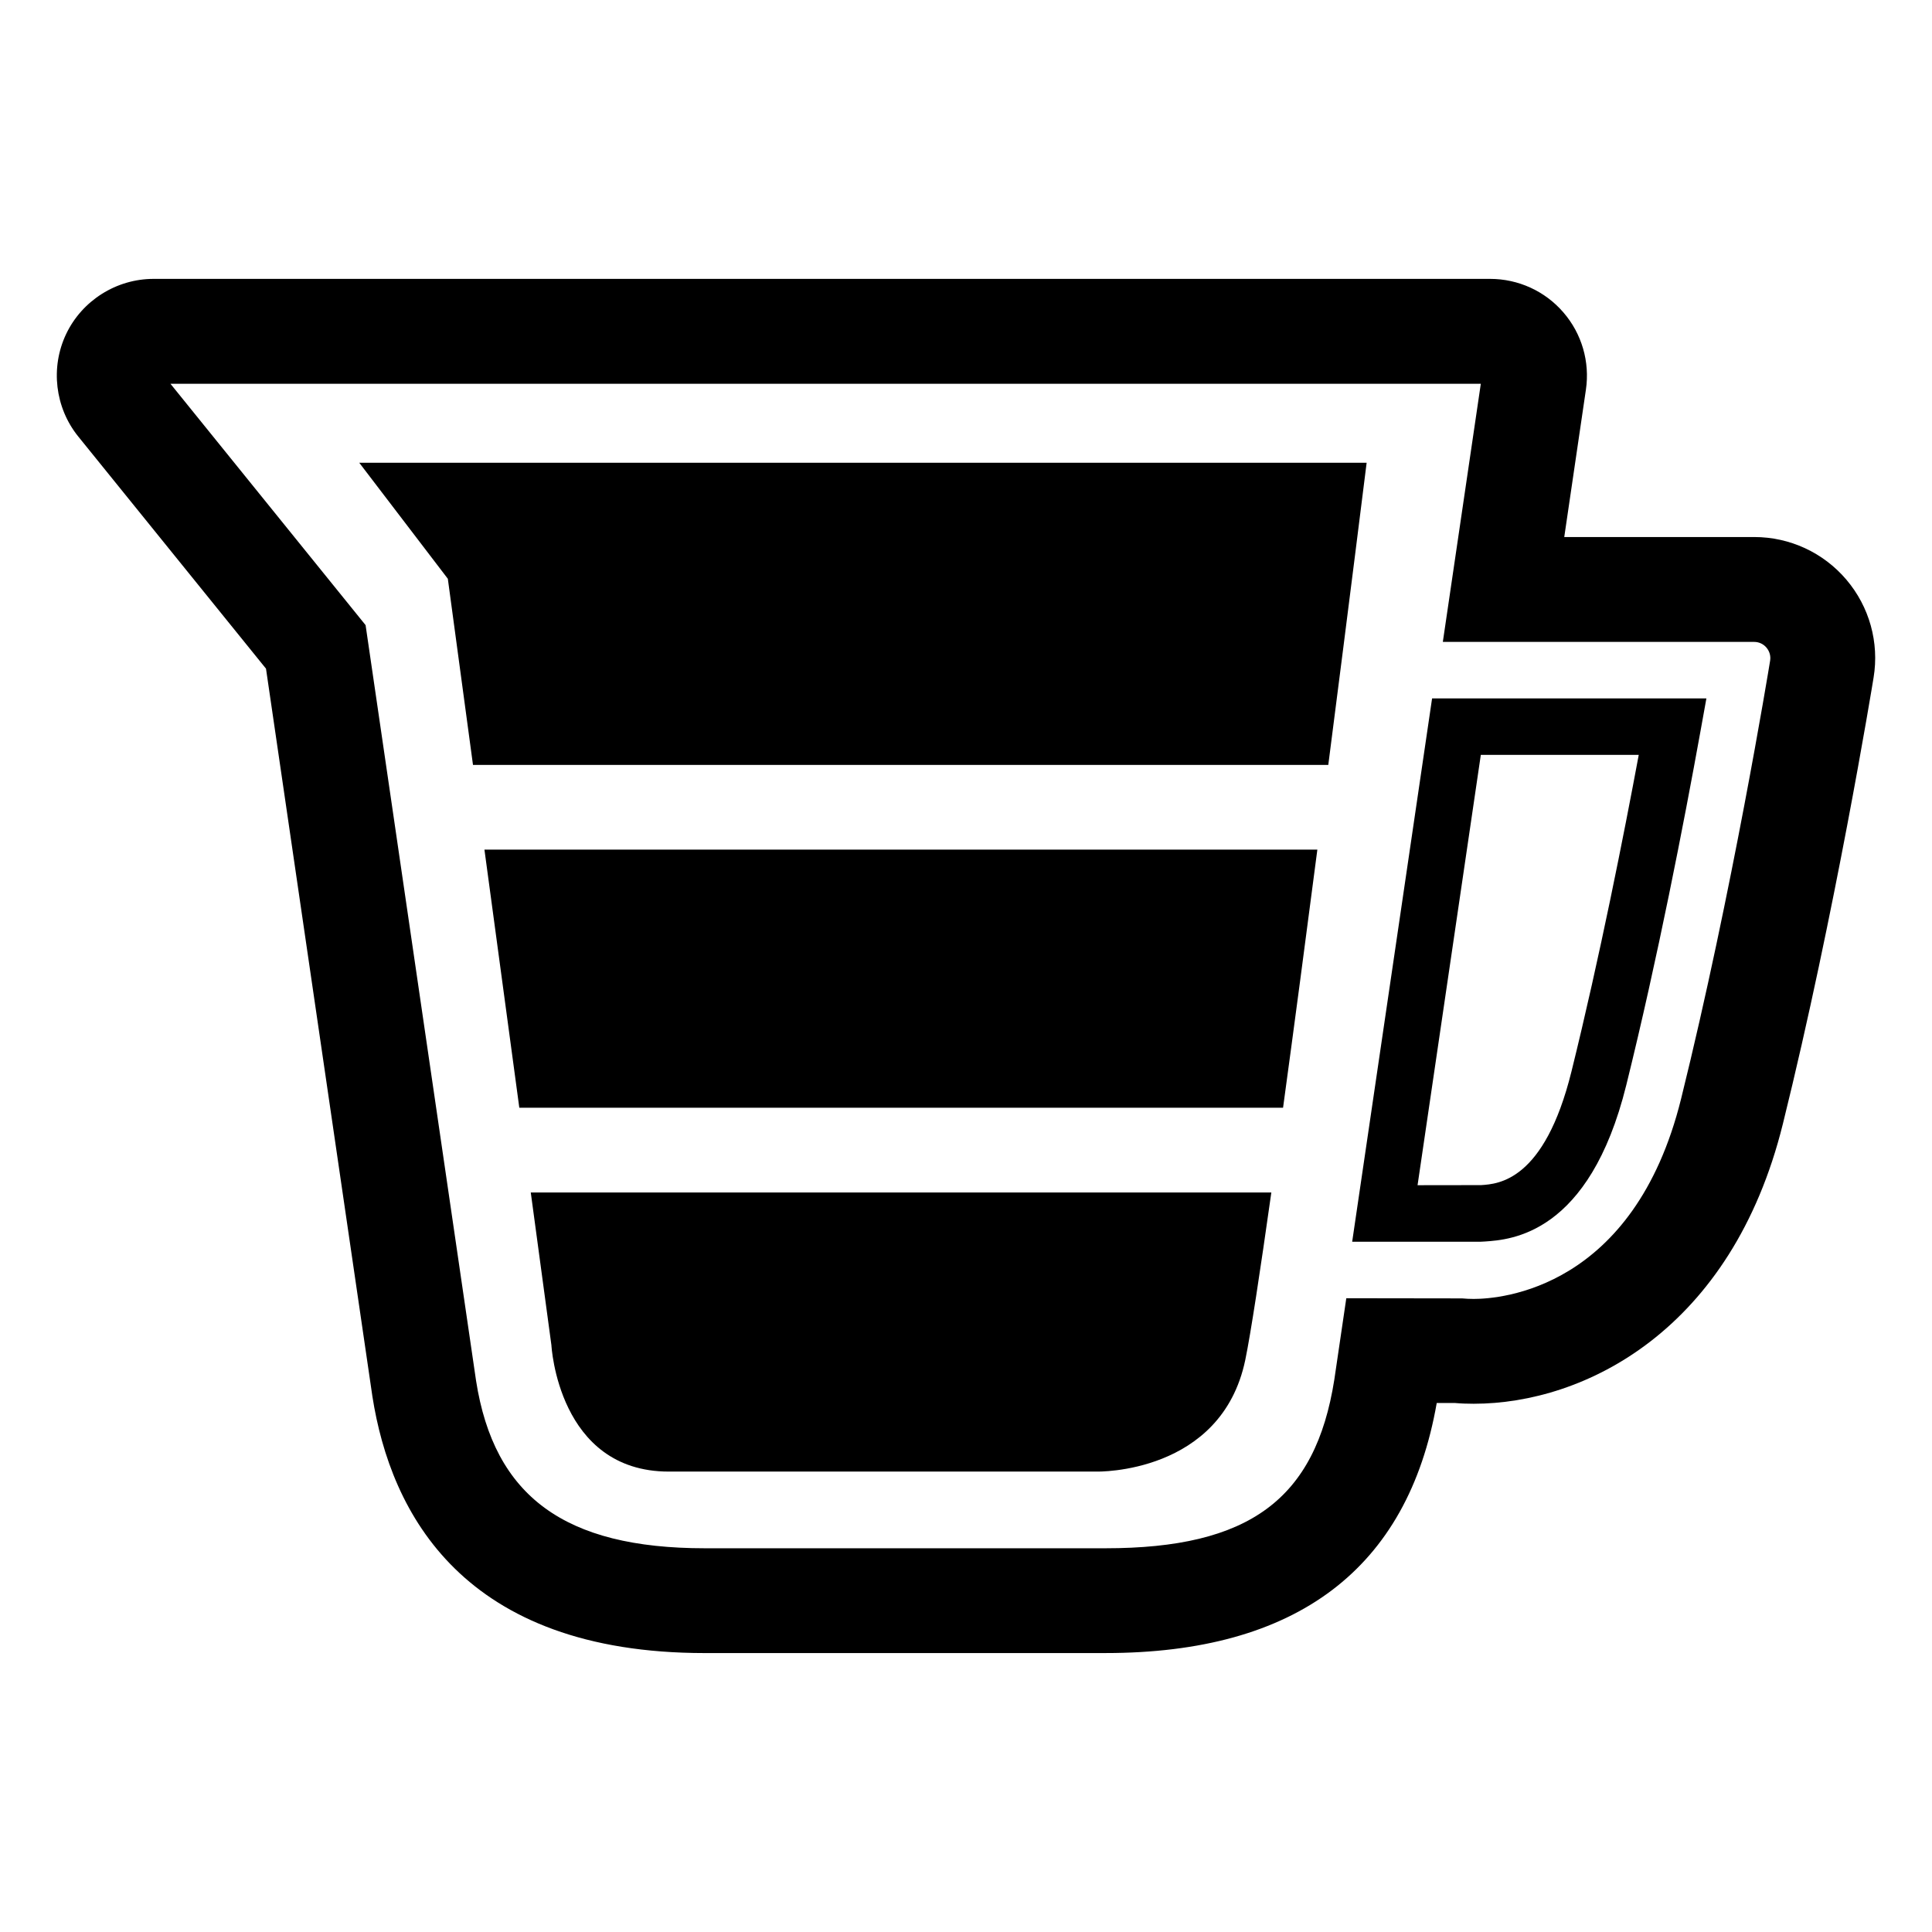 <?xml version="1.0" encoding="UTF-8"?>
<!-- Uploaded to: ICON Repo, www.svgrepo.com, Generator: ICON Repo Mixer Tools -->
<svg fill="#000000" width="800px" height="800px" version="1.1" viewBox="144 144 512 512" xmlns="http://www.w3.org/2000/svg">
 <g>
  <path d="m436.94 582.08h-106.14c-64.055 0-83.273-37.008-88.117-68.059l-28.191-192.82-49.75-61.516c-6.18-7.652-7.434-18.316-3.203-27.188 4.223-8.855 13.305-14.59 23.148-14.59h354.21c7.469 0 14.555 3.234 19.418 8.883 4.871 5.625 7.055 13.098 5.969 20.477l-5.738 39.051h50.332c9.426 0 18.328 4.113 24.434 11.301 6.106 7.188 8.738 16.648 7.211 25.941-0.41 2.519-10.266 62.68-24.043 118.29-13.547 54.742-52.602 74.16-81.93 74.16-1.719 0-3.352-0.055-4.902-0.195h-4.898c-7.691 44.016-37.215 66.262-87.805 66.262zm-247.77-336.38 51.715 63.969 29.27 200.2c4.781 30.688 23.488 44.438 60.637 44.438h106.15c38.098 0 55.664-12.953 60.664-44.684l3.176-21.578 30.688 0.043c0.961 0.09 1.992 0.141 3.086 0.141 6.984 0 42.449-2.547 54.953-53.051 13.504-54.535 23.188-113.6 23.59-116.09 0.203-1.25-0.156-2.504-0.969-3.461-0.805-0.961-1.992-1.516-3.254-1.516h-82.512l10.066-68.41z"/>
  <path d="m536.38 473.07h-34.039l21.176-143.98h72.695l-1.59 8.82c-4.379 24.223-11.34 60.148-19.645 93.668-9.801 39.598-30.645 40.965-37.484 41.434zm-16.711-14.98 16.84-0.023c4.586-0.297 16.766-1.102 23.941-30.09 7.481-30.23 13.926-62.941 17.836-83.93h-41.852z"/>
  <path d="m496.01 346.71c5.688-44.133 10.164-80.082 10.164-80.082h-266.97l23.477 30.75 6.668 49.336z"/>
  <path d="m493.11 369.16h-220.73l9.242 68.406h202.4c2.922-21.406 6.09-45.336 9.09-68.406z"/>
  <path d="m284.66 460.02 5.469 40.469s1.754 33.496 31.102 33.496h113.5s32.965 0.711 39.281-29.586c1.445-6.977 3.934-23.367 6.906-44.379z"/>
 </g>
</svg>